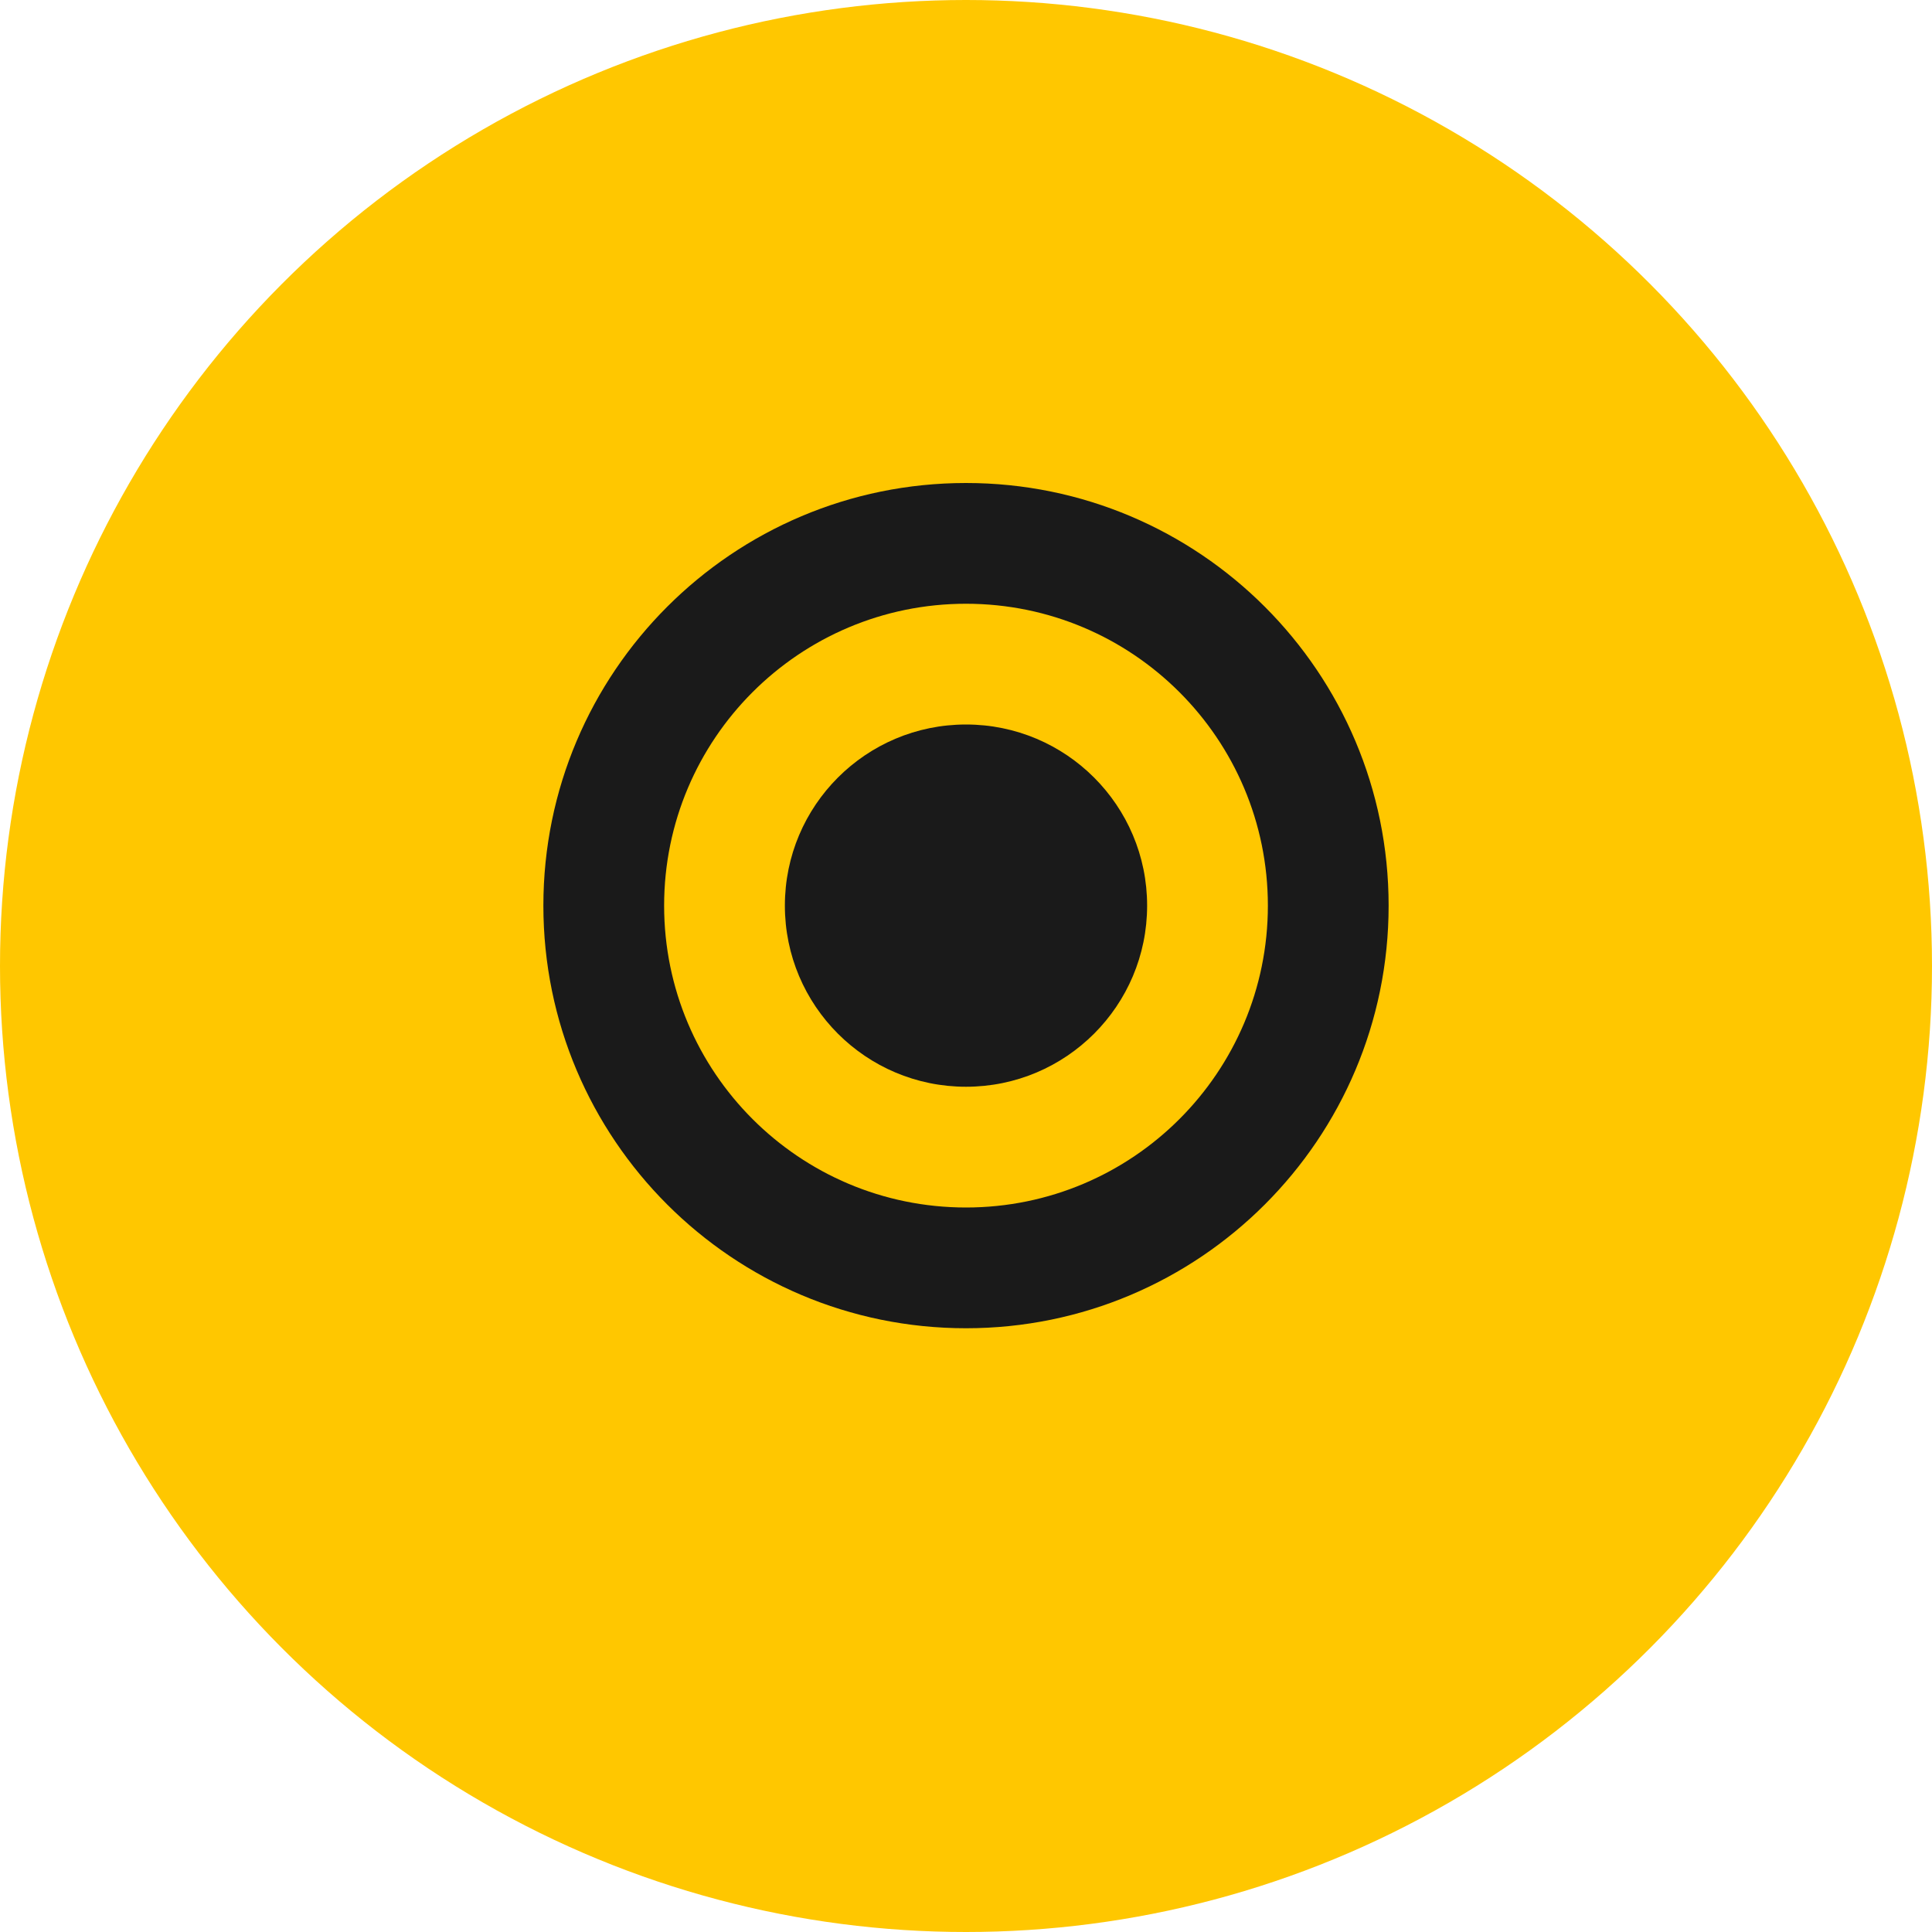 <svg width="32" height="32" viewBox="0 0 32 32" fill="none" xmlns="http://www.w3.org/2000/svg">
  <circle cx="16" cy="16" r="16" fill="#FFC700"/>
  <path d="M16 8C19.866 8 23 11.134 23 15C23 18.866 19.866 22 16 22C12.134 22 9 18.866 9 15C9 11.134 12.134 8 16 8ZM16 10C13.239 10 11 12.239 11 15C11 17.761 13.239 20 16 20C18.761 20 21 17.761 21 15C21 12.239 18.761 10 16 10Z" fill="#1A1A1A"/>
  <path d="M16 12C17.657 12 19 13.343 19 15C19 16.657 17.657 18 16 18C14.343 18 13 16.657 13 15C13 13.343 14.343 12 16 12Z" fill="#1A1A1A"/>
</svg>